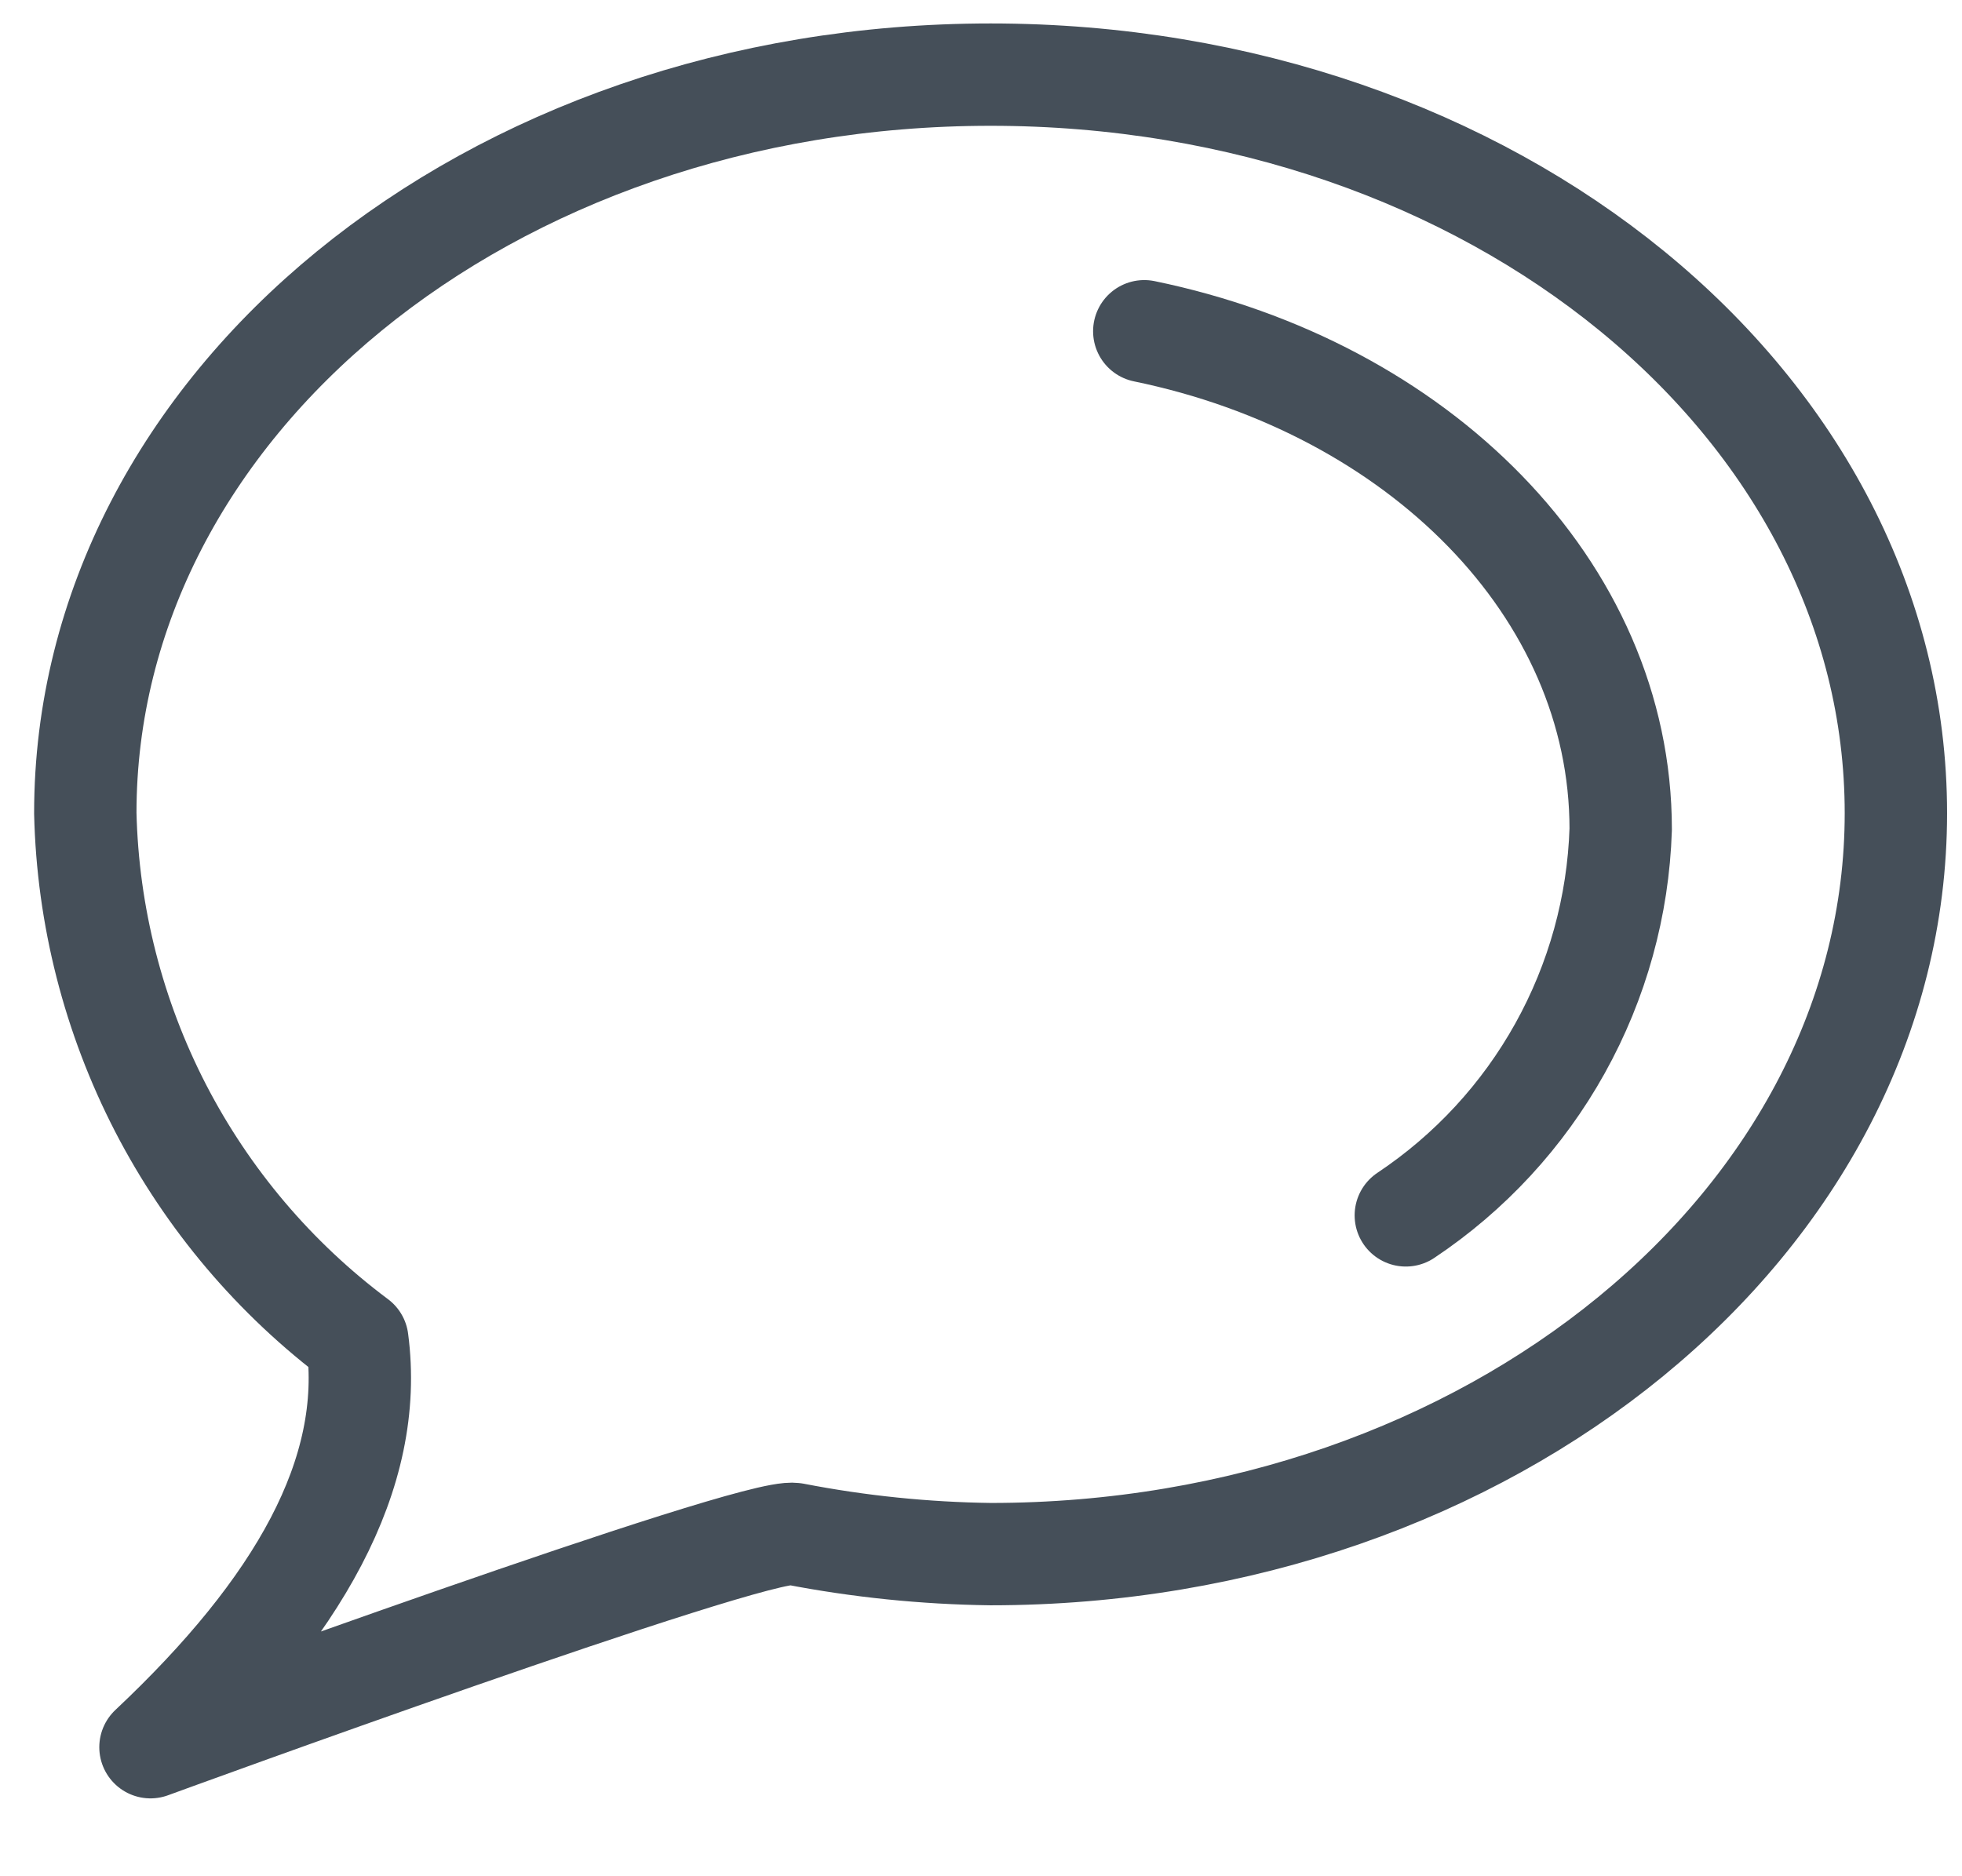 <svg width="23" height="22" viewBox="0 0 23 22" fill="none" xmlns="http://www.w3.org/2000/svg">
<path d="M9.311 17.987C8.83 17.902 1.764 20.487 1.764 20.487C3.5 18.855 4.396 17.28 4.189 15.714C3.223 14.993 2.435 14.062 1.882 12.992C1.33 11.921 1.028 10.739 1 9.535C1 4.752 5.717 0.875 11.613 0.875C17.509 0.875 22.225 4.752 22.225 9.535C22.225 14.318 17.471 18.223 11.613 18.223C10.84 18.213 10.069 18.134 9.311 17.987V17.987Z" stroke="#454F59" stroke-width="1.2" stroke-linecap="round" stroke-linejoin="round"/>
<path d="M13.414 3.884C16.621 4.544 18.999 6.902 18.999 9.723C18.97 10.624 18.726 11.505 18.288 12.292C17.85 13.08 17.23 13.751 16.48 14.251" stroke="#454F59" stroke-width="1.2" stroke-linecap="round" stroke-linejoin="round"/>
</svg>
